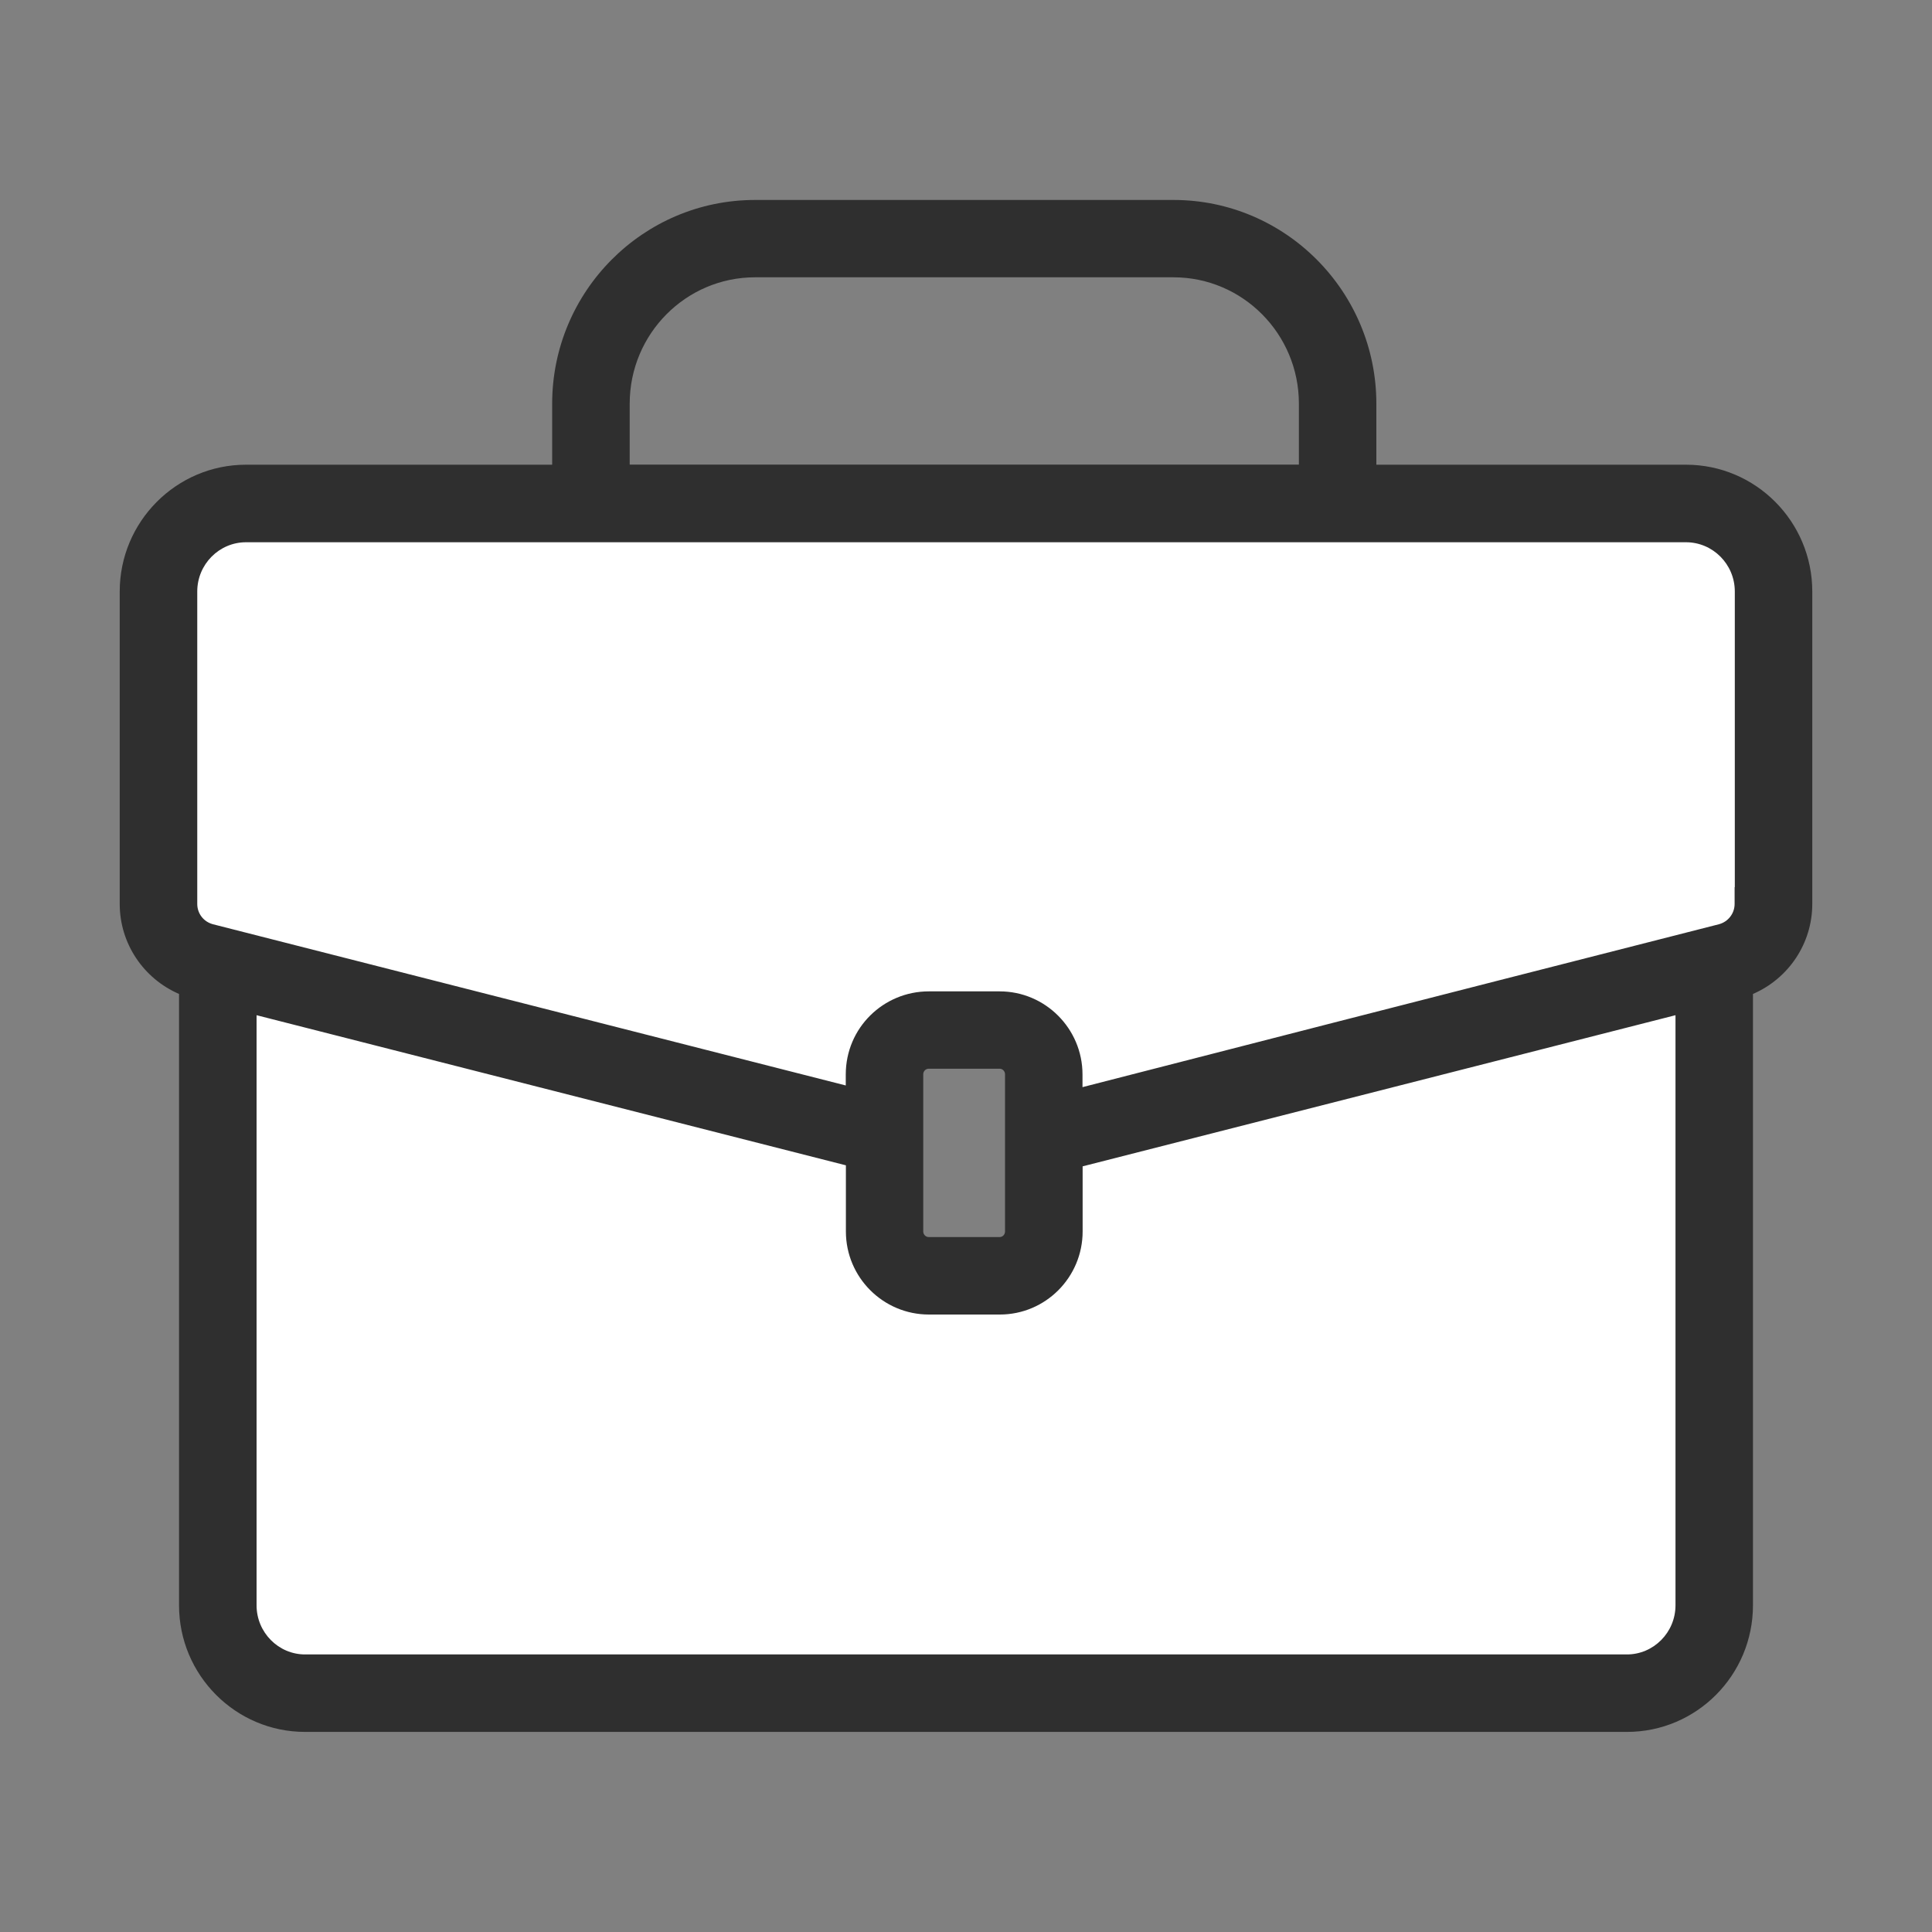 <svg width="30" height="30" viewBox="0 0 30 30" fill="none" xmlns="http://www.w3.org/2000/svg">
<rect x="0" y="0" width="30" height="30" fill="#808080" stroke="none"/>
<path fill-rule="evenodd" clip-rule="evenodd" d="M4 8C3.448 8 3 8.448 3 9V25C3 25.552 3.448 26 4 26H26C26.552 26 27 25.552 27 25V9C27 8.448 26.552 8 26 8H4ZM16 16H14V20H16V16Z" fill="white"/>
<path fill-rule="evenodd" clip-rule="evenodd" d="M11.724 3.105C9.986 3.105 8.574 4.524 8.574 6.269V7.216H3.82C2.739 7.216 1.859 8.1 1.859 9.184V14.036C1.859 14.653 2.23 15.196 2.78 15.434V24.927C2.78 26.011 3.658 26.893 4.737 26.893H25.263C26.345 26.893 27.22 26.011 27.22 24.927V15.434C27.77 15.196 28.141 14.653 28.141 14.036V9.184C28.141 8.101 27.264 7.216 26.18 7.216H21.372V6.269C21.372 4.526 19.96 3.105 18.223 3.105H11.724ZM9.778 6.267C9.778 5.184 10.652 4.306 11.724 4.306H18.223C19.295 4.306 20.169 5.184 20.169 6.267V7.214H9.778V6.267ZM3.063 9.185C3.063 8.761 3.405 8.42 3.82 8.42H26.18C26.596 8.42 26.938 8.761 26.938 9.185V13.775L26.935 13.775V14.036C26.935 14.184 26.835 14.314 26.69 14.352C21.49 15.677 18.942 16.333 17.693 16.654L17.576 16.684C17.21 16.779 16.968 16.841 16.809 16.881V16.684C16.809 15.973 16.231 15.394 15.523 15.394H14.421C13.721 15.394 13.133 15.958 13.133 16.684V16.855L3.308 14.352C3.162 14.314 3.063 14.186 3.063 14.036V9.185ZM3.984 24.927V15.764L13.135 18.095V19.122C13.135 19.834 13.713 20.412 14.424 20.412H15.525C16.236 20.412 16.811 19.833 16.811 19.122V18.111L26.017 15.764L26.017 24.927C26.017 25.349 25.676 25.69 25.263 25.69H4.737C4.324 25.69 3.984 25.349 3.984 24.927ZM14.336 16.682C14.336 16.632 14.375 16.595 14.421 16.595H15.523C15.565 16.595 15.606 16.63 15.606 16.682V19.122C15.606 19.174 15.565 19.209 15.523 19.209H14.421C14.376 19.209 14.336 19.171 14.336 19.122V16.682Z" fill="#2F2F2F"/>
</svg>
